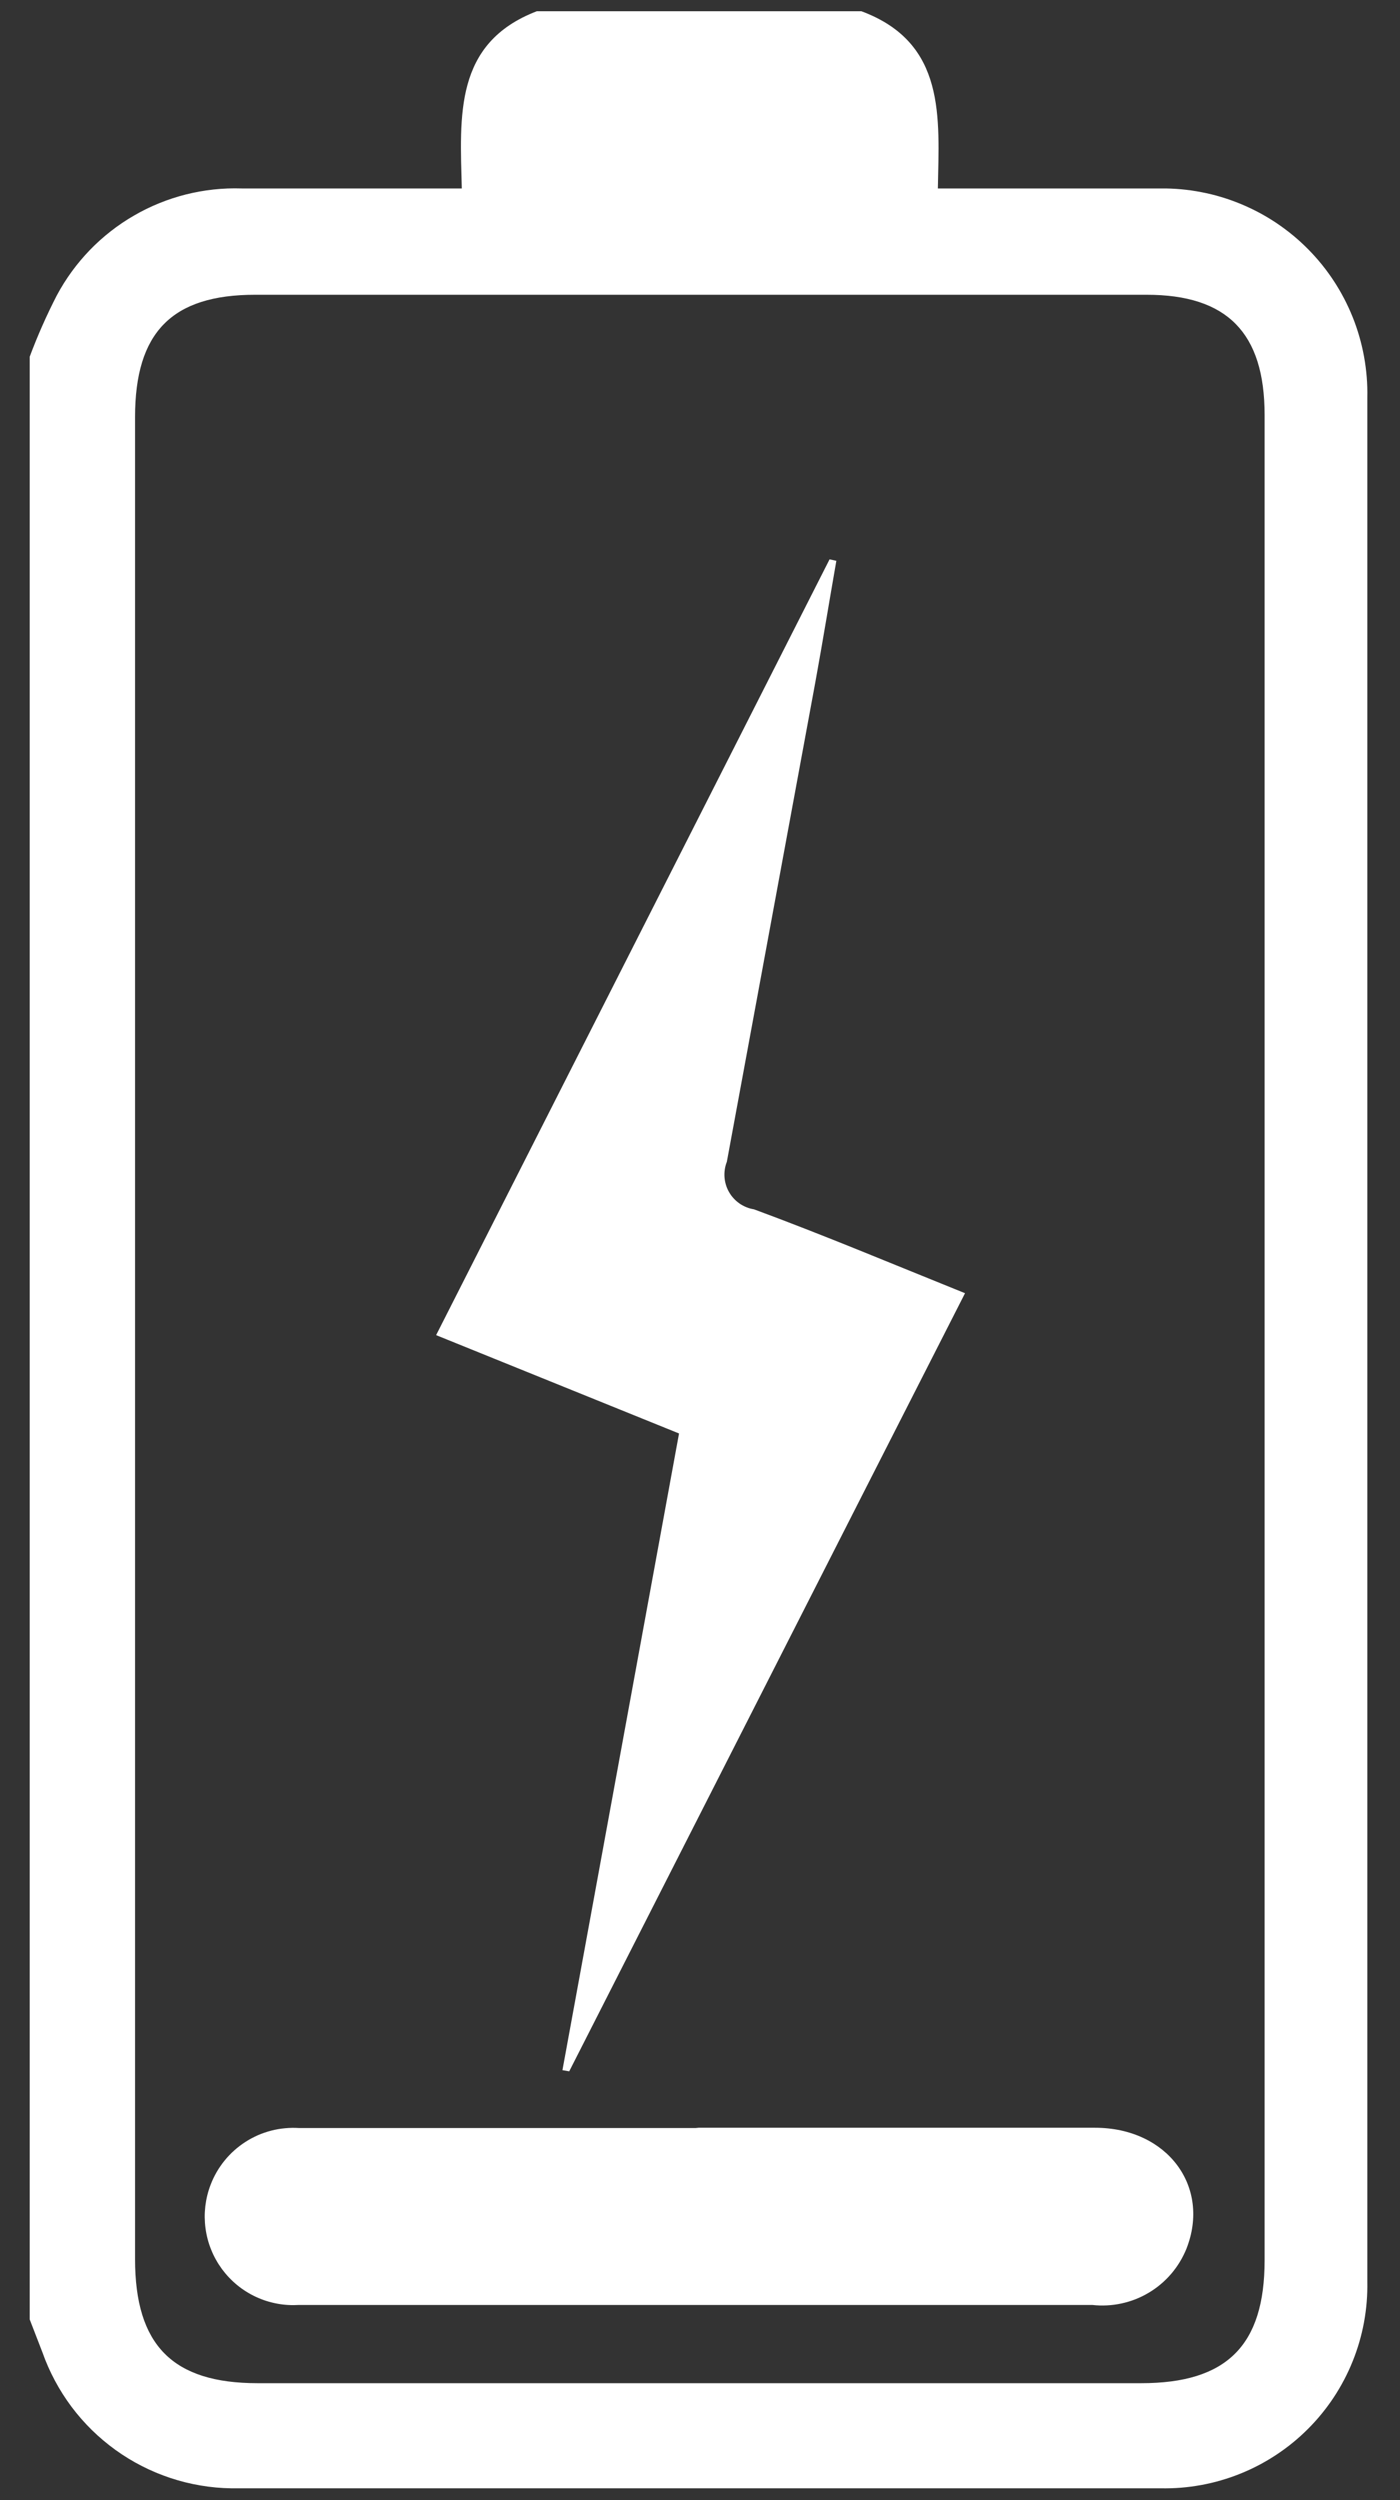 <?xml version="1.0" encoding="UTF-8"?>
<svg xmlns="http://www.w3.org/2000/svg" xmlns:xlink="http://www.w3.org/1999/xlink" width="280" viewBox="0 0 210 375" height="500" preserveAspectRatio="xMidYMid meet">
  <rect x="0" y="0" width="210" height="375" fill="#333333" stroke="none"/>
  <defs>
    <clipPath id="d3fdc3547d">
      <path d="M 4.453 1 L 205.453 1 L 205.453 374 L 4.453 374 Z M 4.453 1 " clip-rule="nonzero"></path>
    </clipPath>
  </defs>
  <g clip-path="url(#d3fdc3547d)">
    <path fill="#ffffff" d="M 80.516 1.688 L 129.215 1.688 C 141.965 6.426 140.859 17.676 140.68 28.266 C 152.371 28.266 163.262 28.266 174.109 28.266 C 175.133 28.254 176.156 28.297 177.176 28.391 C 178.195 28.484 179.211 28.629 180.215 28.824 C 181.223 29.016 182.219 29.262 183.199 29.555 C 184.18 29.852 185.145 30.191 186.094 30.586 C 187.039 30.977 187.965 31.414 188.871 31.895 C 189.773 32.379 190.652 32.906 191.504 33.477 C 192.352 34.051 193.172 34.664 193.965 35.316 C 194.754 35.969 195.508 36.66 196.23 37.391 C 196.949 38.121 197.633 38.883 198.277 39.68 C 198.922 40.477 199.523 41.305 200.086 42.164 C 200.645 43.02 201.164 43.906 201.637 44.816 C 202.109 45.723 202.535 46.656 202.918 47.609 C 203.297 48.559 203.629 49.527 203.91 50.516 C 204.195 51.5 204.426 52.496 204.609 53.508 C 204.793 54.516 204.926 55.531 205.008 56.555 C 205.09 57.574 205.121 58.598 205.098 59.625 L 205.098 342.219 C 205.117 343.238 205.086 344.258 205.004 345.277 C 204.922 346.293 204.785 347.305 204.602 348.309 C 204.418 349.312 204.184 350.305 203.898 351.285 C 203.613 352.266 203.281 353.227 202.898 354.176 C 202.52 355.121 202.09 356.047 201.613 356.953 C 201.141 357.855 200.621 358.734 200.059 359.586 C 199.496 360.438 198.891 361.258 198.246 362.047 C 197.602 362.84 196.918 363.594 196.195 364.316 C 195.473 365.039 194.719 365.723 193.93 366.367 C 193.137 367.016 192.316 367.617 191.465 368.18 C 190.613 368.746 189.738 369.262 188.836 369.738 C 187.93 370.215 187.004 370.641 186.059 371.023 C 185.113 371.406 184.148 371.738 183.168 372.023 C 182.191 372.309 181.199 372.543 180.195 372.727 C 179.191 372.91 178.18 373.047 177.164 373.129 C 176.148 373.211 175.129 373.242 174.109 373.223 C 127.621 373.223 81.148 373.223 34.691 373.223 C 33.141 373.199 31.598 373.059 30.07 372.797 C 28.539 372.539 27.039 372.164 25.566 371.676 C 24.094 371.188 22.664 370.59 21.281 369.883 C 19.898 369.18 18.578 368.371 17.32 367.465 C 16.062 366.555 14.879 365.559 13.77 364.473 C 12.664 363.383 11.645 362.219 10.715 360.977 C 9.785 359.73 8.957 358.426 8.227 357.055 C 7.496 355.688 6.871 354.27 6.355 352.805 L 4.453 347.887 L 4.453 53.512 C 5.629 50.359 6.988 47.289 8.527 44.297 C 9.191 43.059 9.938 41.867 10.766 40.73 C 11.594 39.594 12.5 38.52 13.477 37.504 C 14.457 36.492 15.5 35.555 16.609 34.688 C 17.719 33.82 18.883 33.035 20.102 32.332 C 21.32 31.625 22.578 31.008 23.883 30.48 C 25.188 29.949 26.523 29.512 27.887 29.168 C 29.25 28.824 30.633 28.578 32.031 28.426 C 33.434 28.273 34.836 28.219 36.242 28.266 C 47.043 28.266 57.891 28.266 69.27 28.266 C 69.004 17.41 68.074 6.473 80.516 1.688 Z M 189.691 201.008 C 189.691 154.766 189.691 108.508 189.691 62.238 C 189.691 49.922 184.07 44.211 171.984 44.211 L 38.277 44.211 C 25.793 44.211 20.258 49.836 20.258 62.547 L 20.258 338.852 C 20.258 351.742 25.883 357.457 38.633 357.457 L 171.188 357.457 C 184.023 357.457 189.691 351.785 189.691 339.027 Z M 189.691 201.008 " fill-opacity="1" fill-rule="nonzero"></path>
  </g>
  <path fill="#ffffff" d="M 84.367 310.504 L 101.855 215.008 L 65.418 200.258 L 124.434 83.898 L 125.453 84.117 C 124.391 90.188 123.414 96.211 122.309 102.277 C 117.883 126.242 113.453 150.293 109.027 174.258 C 108.883 174.621 108.781 175 108.723 175.391 C 108.664 175.781 108.648 176.172 108.676 176.562 C 108.703 176.957 108.777 177.344 108.891 177.719 C 109.004 178.098 109.16 178.457 109.355 178.797 C 109.551 179.141 109.781 179.457 110.047 179.746 C 110.316 180.035 110.609 180.293 110.934 180.52 C 111.258 180.742 111.602 180.926 111.969 181.074 C 112.332 181.223 112.711 181.324 113.098 181.387 C 123.547 185.242 133.863 189.582 144.754 193.969 C 124.832 233.078 105.129 271.879 85.383 310.68 Z M 84.367 310.504 " fill-opacity="1" fill-rule="nonzero"></path>
  <path fill="#ffffff" d="M 104.777 319.141 C 124.609 319.141 144.621 319.141 164.234 319.141 C 175.125 319.141 181.633 328 177.961 337.301 C 177.684 337.984 177.352 338.641 176.969 339.273 C 176.586 339.902 176.156 340.496 175.676 341.059 C 175.195 341.617 174.676 342.133 174.109 342.609 C 173.547 343.086 172.945 343.512 172.312 343.887 C 171.68 344.266 171.02 344.59 170.336 344.859 C 169.648 345.129 168.945 345.34 168.227 345.496 C 167.504 345.652 166.777 345.75 166.039 345.785 C 165.305 345.824 164.57 345.801 163.836 345.719 C 140.105 345.719 116.375 345.719 92.645 345.719 C 76.707 345.719 60.812 345.719 44.875 345.719 C 44.32 345.754 43.766 345.758 43.211 345.723 C 42.656 345.691 42.105 345.625 41.562 345.523 C 41.016 345.422 40.477 345.285 39.949 345.117 C 39.418 344.949 38.902 344.746 38.398 344.512 C 37.895 344.277 37.406 344.016 36.938 343.719 C 36.465 343.426 36.016 343.102 35.586 342.75 C 35.156 342.398 34.75 342.02 34.367 341.617 C 33.984 341.215 33.629 340.789 33.297 340.344 C 32.969 339.895 32.668 339.43 32.398 338.945 C 32.125 338.461 31.887 337.961 31.68 337.445 C 31.469 336.93 31.293 336.402 31.152 335.867 C 31.008 335.328 30.902 334.785 30.828 334.234 C 30.754 333.684 30.715 333.133 30.707 332.574 C 30.703 332.02 30.734 331.465 30.797 330.914 C 30.863 330.363 30.961 329.816 31.094 329.277 C 31.227 328.738 31.395 328.207 31.594 327.691 C 31.844 327.031 32.148 326.398 32.5 325.785 C 32.855 325.176 33.254 324.598 33.699 324.051 C 34.145 323.504 34.629 322.996 35.156 322.527 C 35.684 322.059 36.242 321.633 36.836 321.254 C 37.43 320.871 38.051 320.543 38.695 320.258 C 39.344 319.977 40.008 319.75 40.691 319.574 C 41.371 319.398 42.066 319.277 42.766 319.215 C 43.469 319.148 44.172 319.137 44.875 319.184 C 64.664 319.184 84.719 319.184 104.332 319.184 Z M 104.777 319.141 " fill-opacity="1" fill-rule="nonzero"></path>
</svg>

